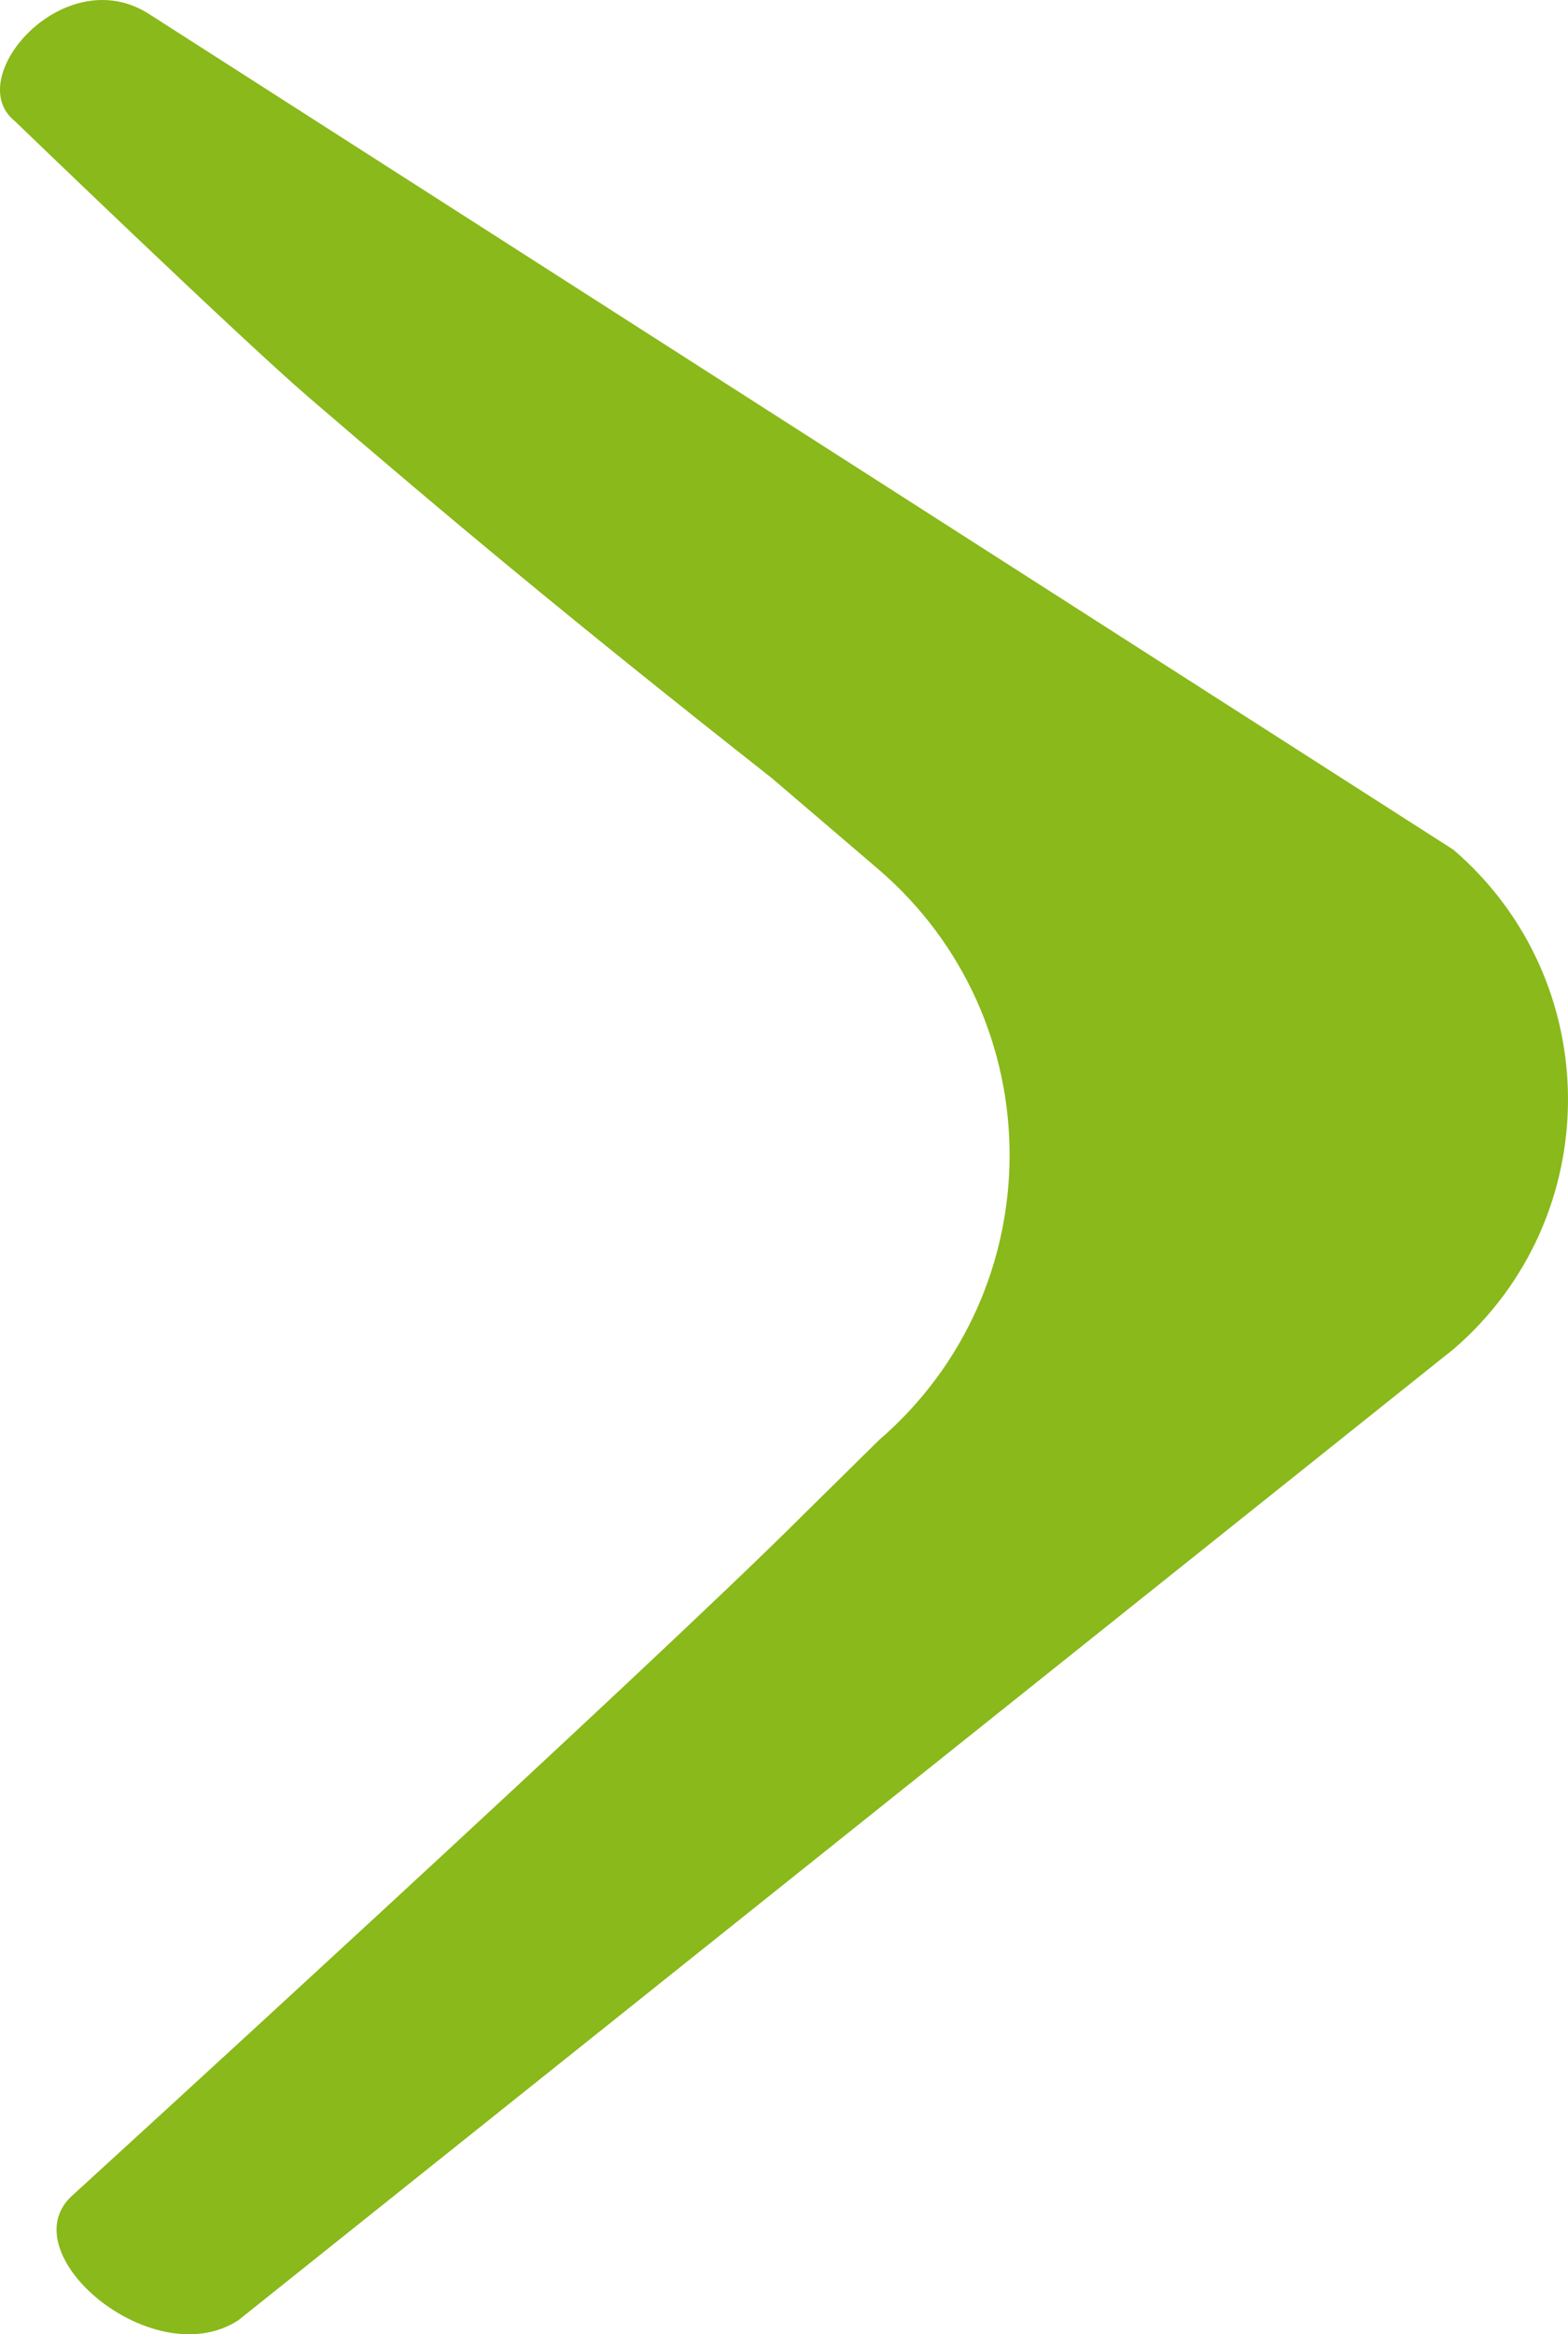 <!-- Generator: Adobe Illustrator 19.2.1, SVG Export Plug-In  -->
<svg version="1.1"
	 xmlns="http://www.w3.org/2000/svg" xmlns:xlink="http://www.w3.org/1999/xlink" xmlns:a="http://ns.adobe.com/AdobeSVGViewerExtensions/3.0/"
	 x="0px" y="0px" width="108.421px" height="161.348px" viewBox="0 0 108.421 161.348"
	 style="enable-background:new 0 0 108.421 161.348;" xml:space="preserve">
<style type="text/css">
	.st0{fill:#89B91A;}
</style>
<defs>
</defs>
<path class="st0" d="M100.5,58.736L10.378,1.015C4.504-2.853-2.673,5.374,1.003,8.35c0,0,15.483,14.923,20.306,19.081
	c9.978,8.578,18.38,15.58,32.068,26.362l7.382,6.311c12.055,10.372,12.07,29.037,0.031,39.428l-5.171,5.097
	c-10.678,10.678-50.765,47.264-50.765,47.264c-4.026,4.026,5.777,12.254,11.612,8.498l84.06-67.152
	C111.063,84.145,111.05,67.813,100.5,58.736z"/>
</svg>